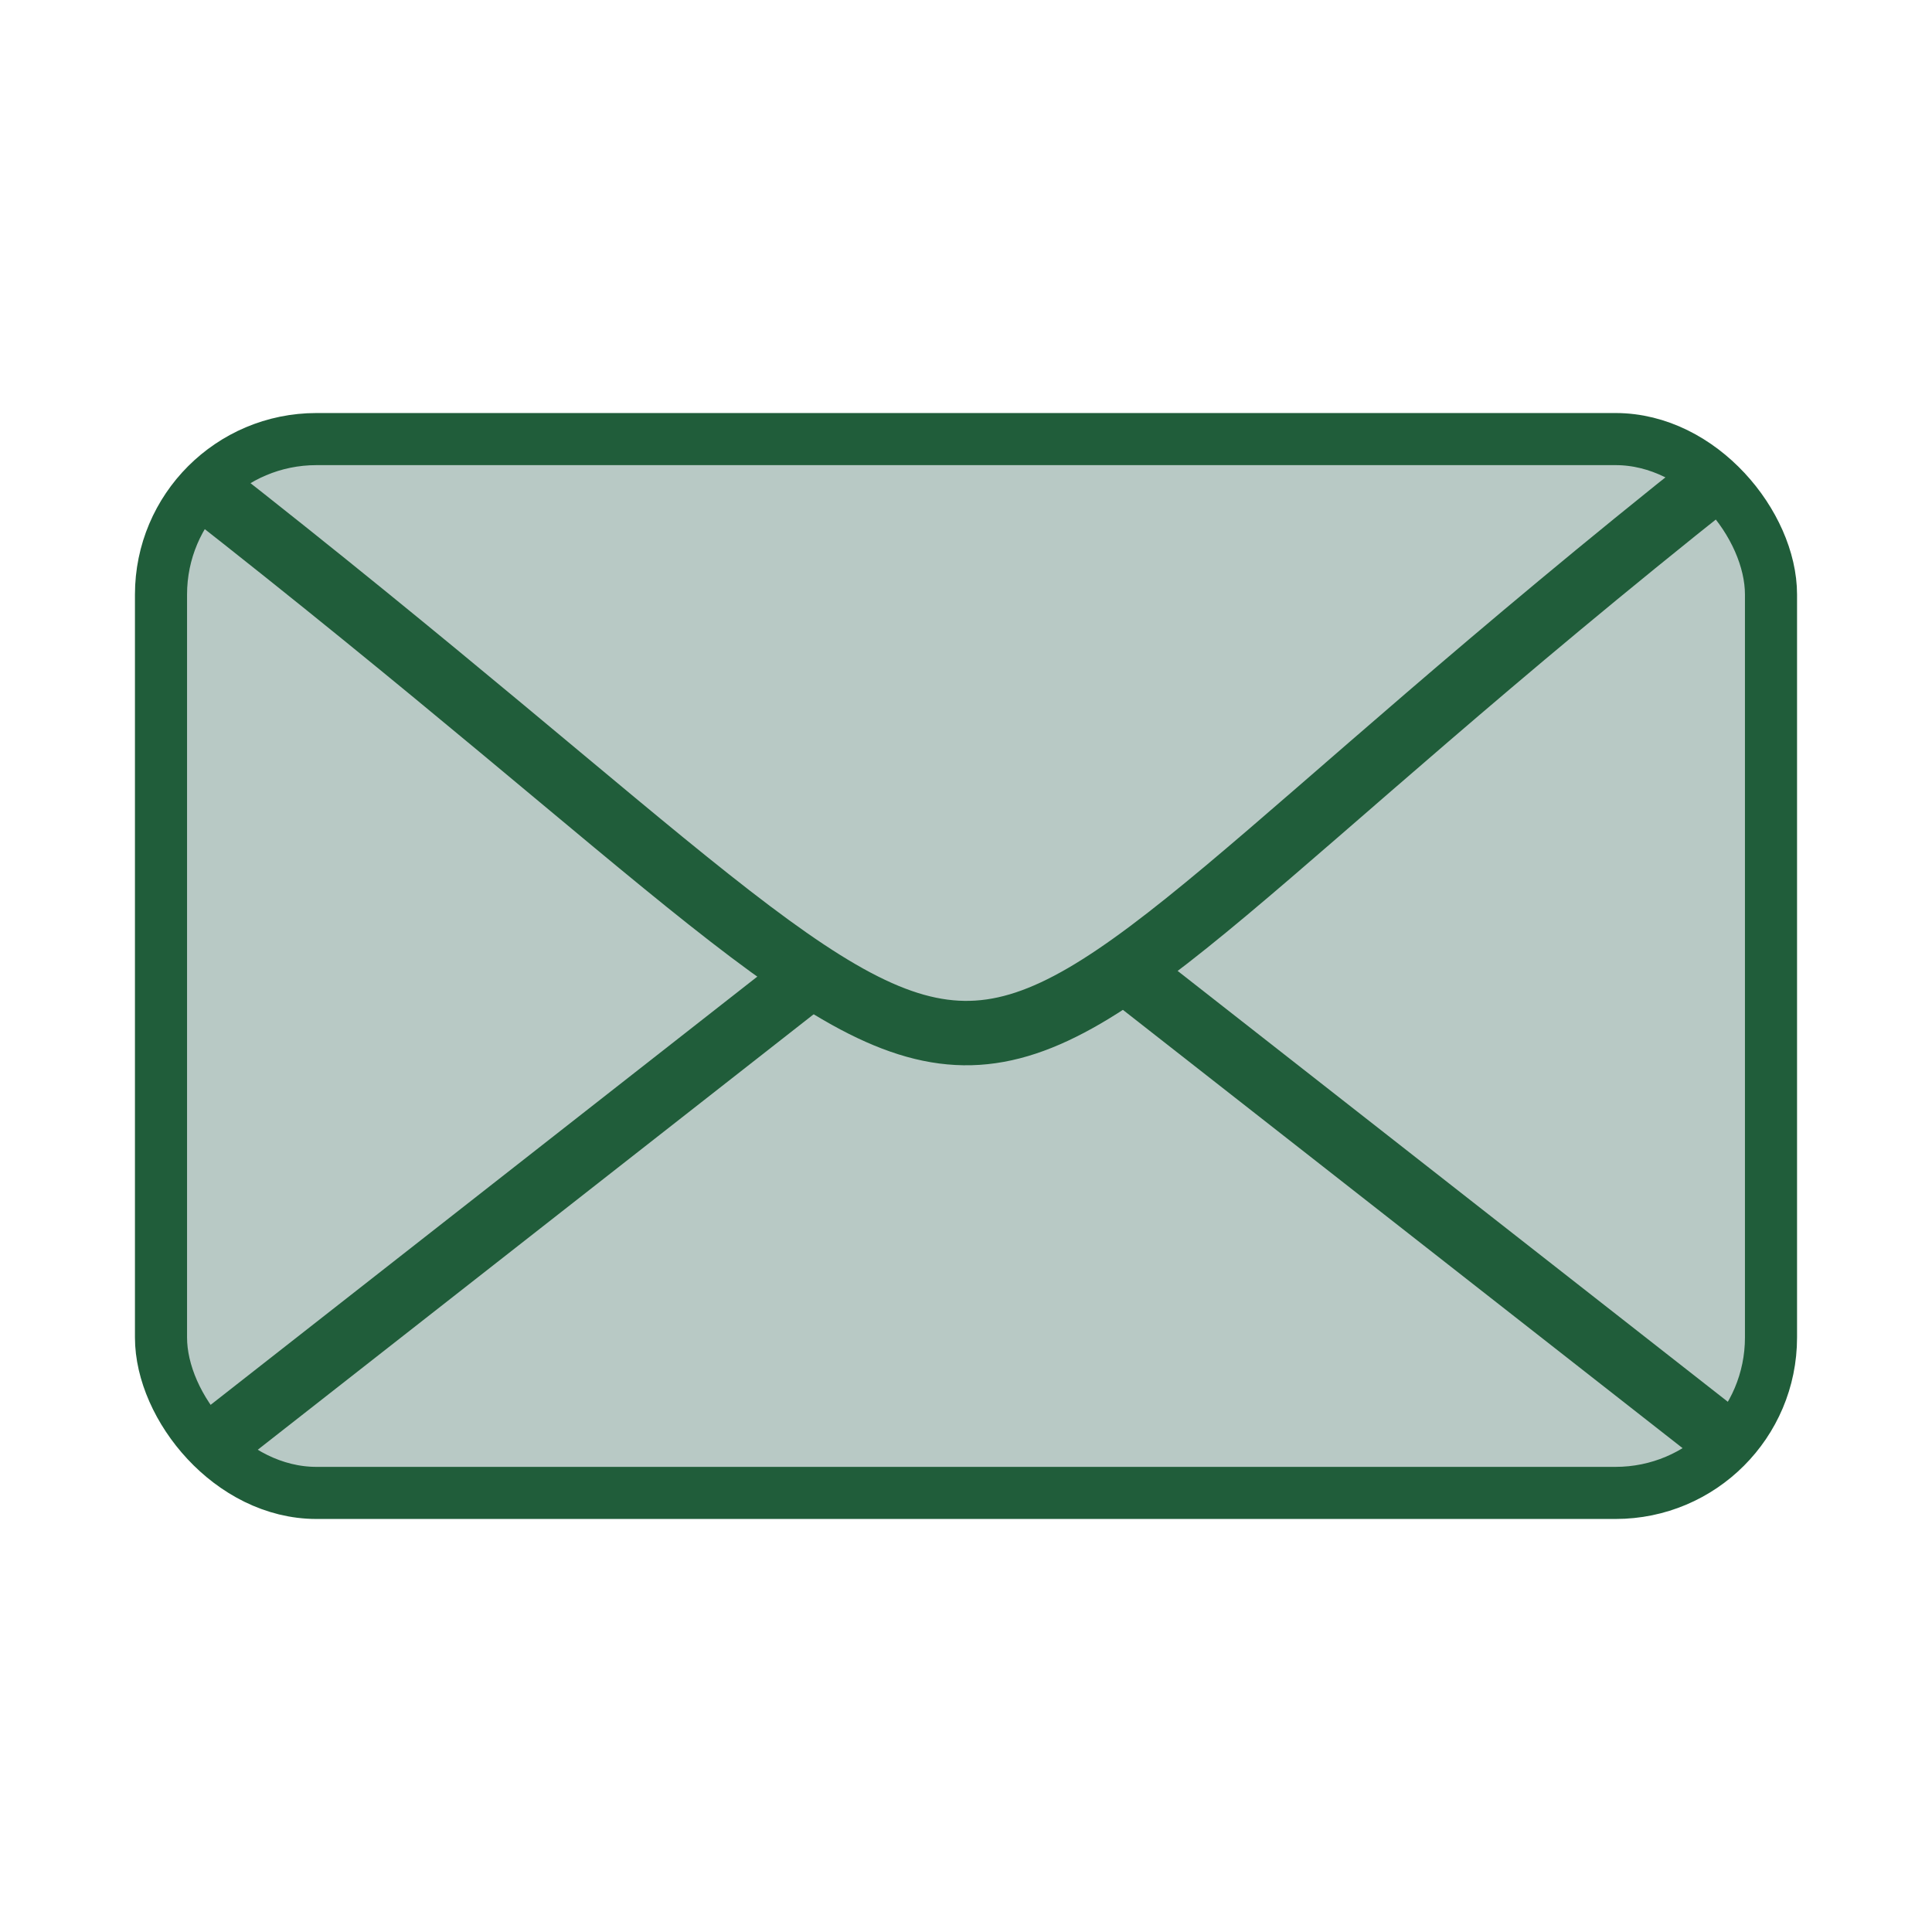 <?xml version="1.0" encoding="UTF-8" standalone="no"?>
<svg xmlns="http://www.w3.org/2000/svg" width="30" height="30" baseProfile="tiny" version="1.1" xmlns:xlink="http://www.w3.org/1999/xlink" viewBox="0 0 30 30">
 <g id="text4455" style="word-spacing:0px;letter-spacing:0px;" font-weight="normal" transform="matrix(0.681,0,0,0.681,32.653,11.189)" font-size="40px" font-style="normal" font-family="Sans" line-height="125%" fill="rgb(32, 93, 58)"></g>
 <g id="g3789" stroke="rgb(32, 93, 58)" transform="translate(0.23,-0.41)">
  <rect id="rect3945" fill-rule="evenodd" ry="2.414" height="16.364" width="25" y="7.228" x="2.27" stroke-width="0.809" fill="rgb(184, 201, 197)"/>
  <path id="path2999" stroke-linejoin="miter" d="M2.874,7.931c14.766,11.549,9.296,11.209,23.566-0.115" stroke-linecap="butt" stroke-width="1px" fill="none"/>
  <path id="path3001" stroke-linejoin="miter" d="M2.874,22.99l9.536-7.47" stroke-linecap="butt" stroke-width="1px" fill="none"/>
  <path id="path3001-8" stroke-linejoin="miter" d="m26.61,22.82l-9.54-7.471" stroke-linecap="butt" stroke-width="1px" fill="none"/>
 </g>
</svg>